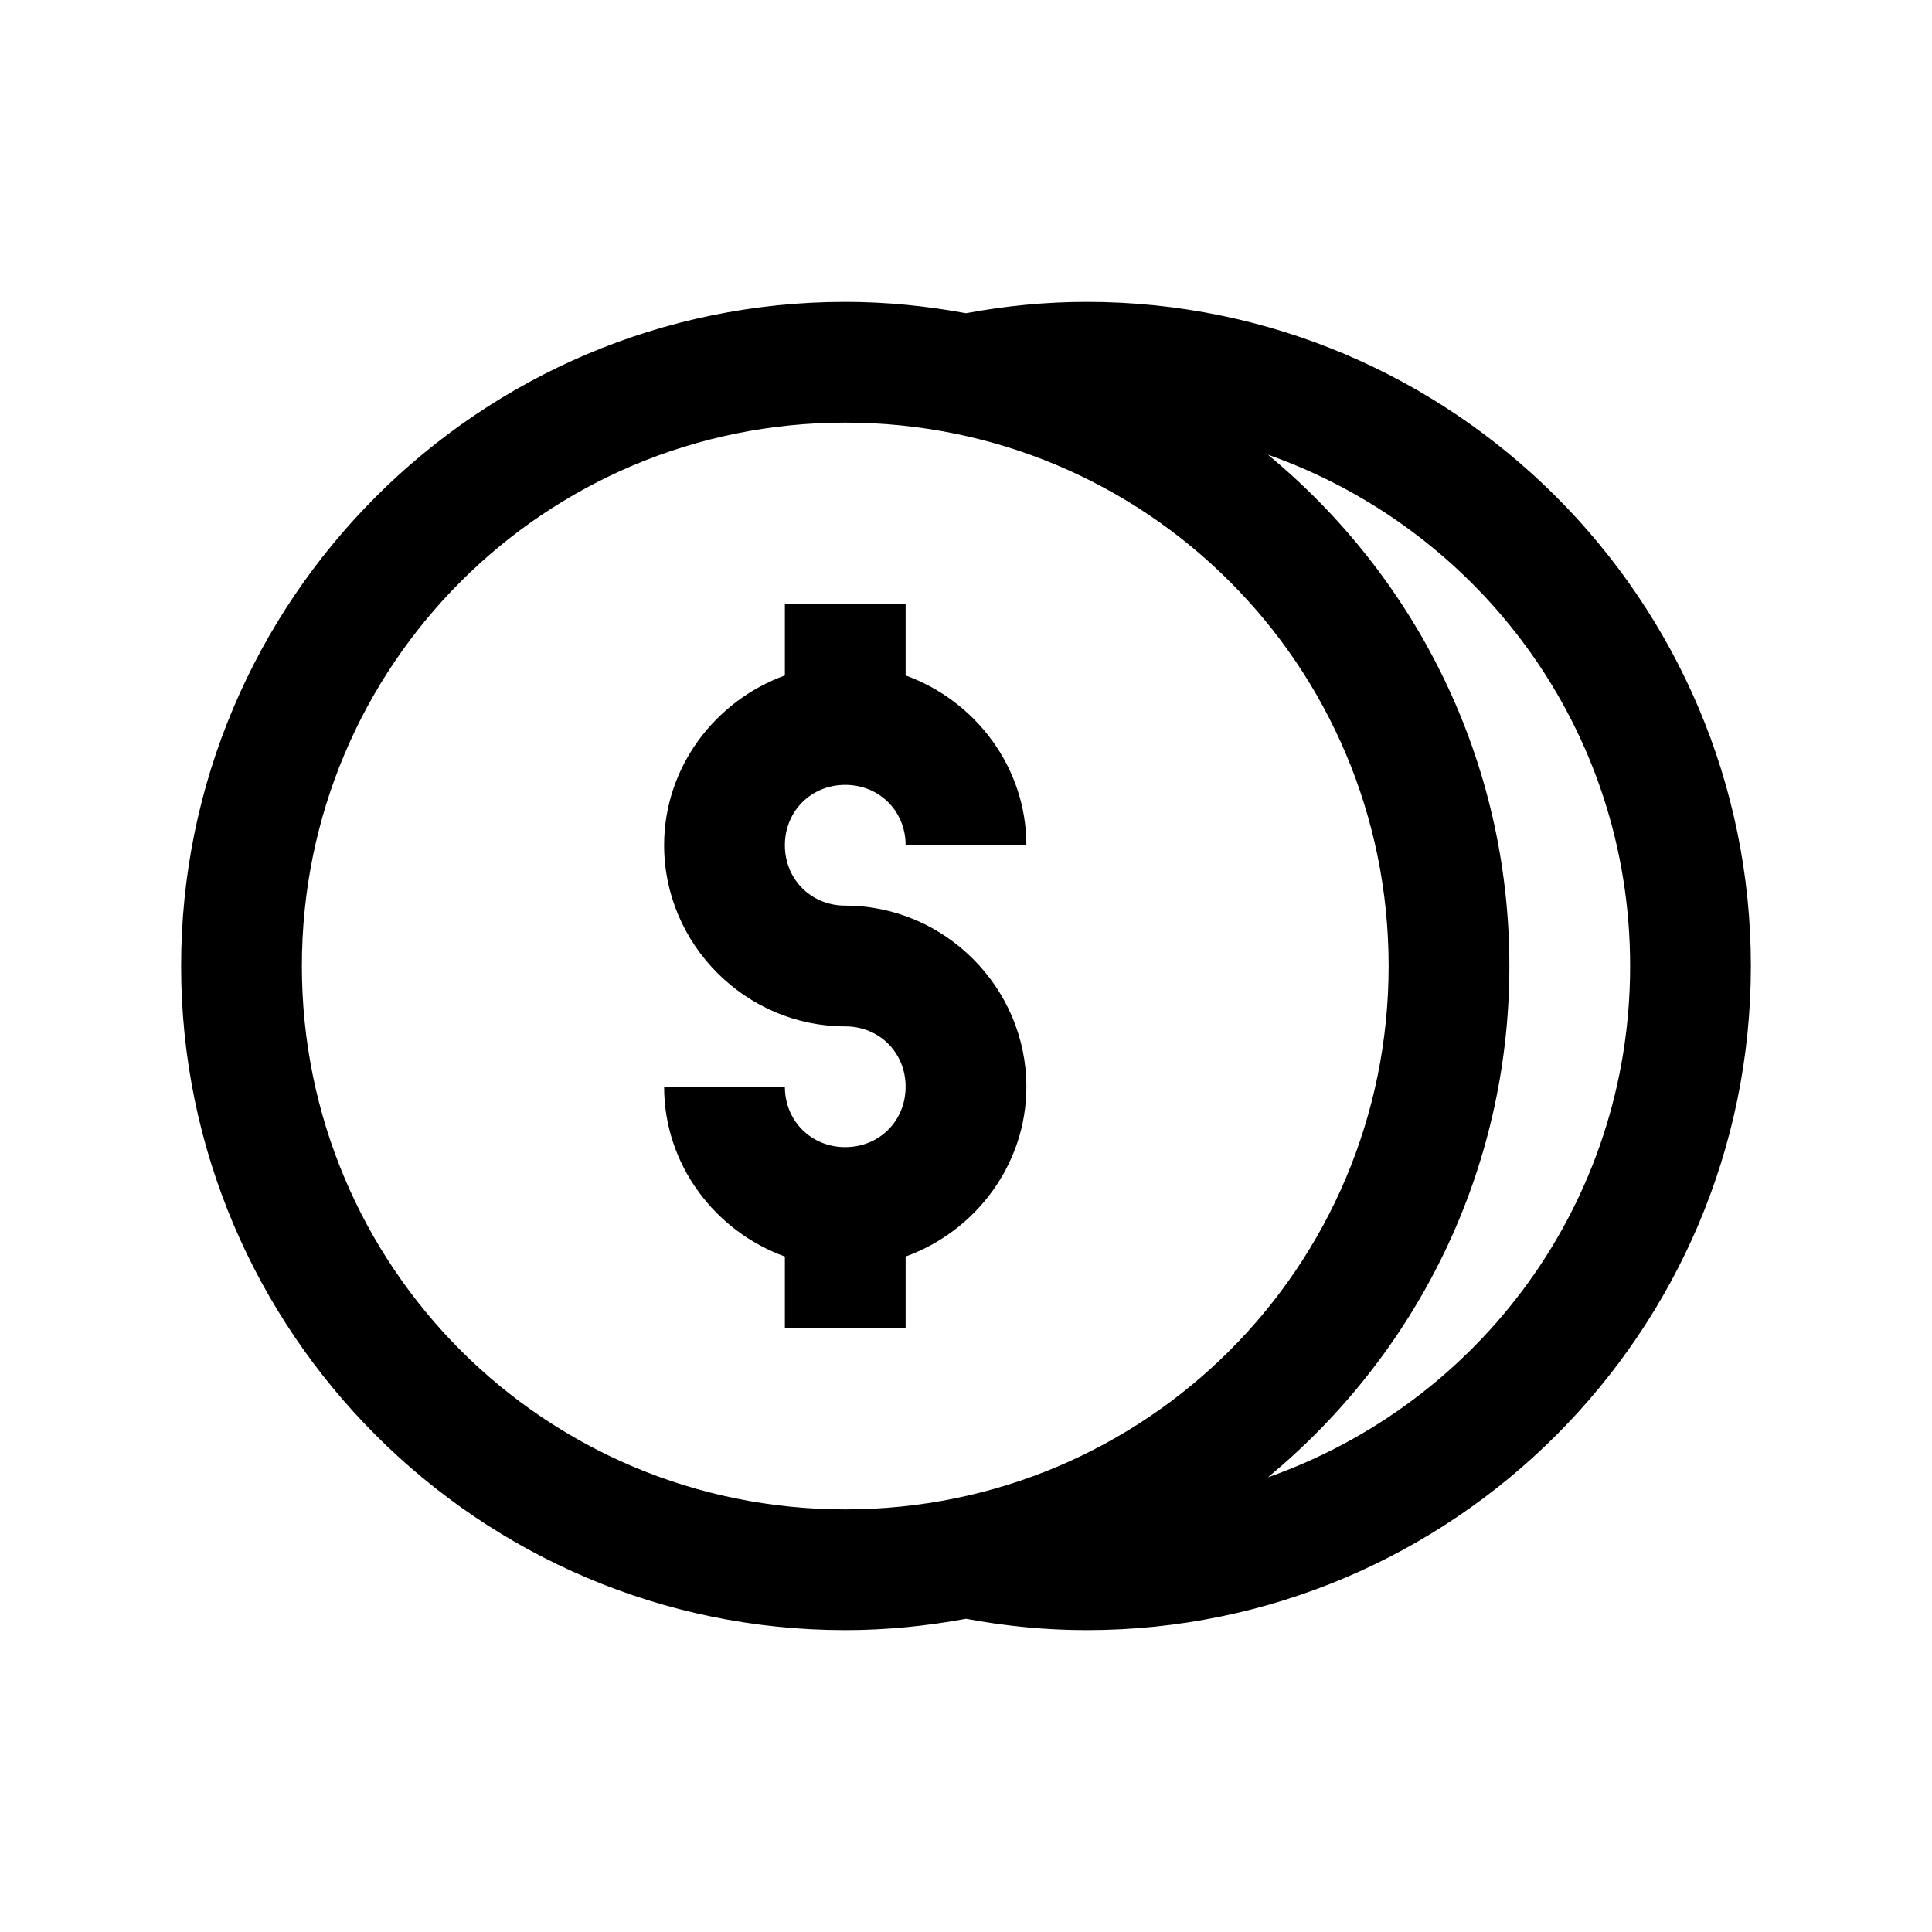 <svg xmlns="http://www.w3.org/2000/svg" viewBox="0 0 32 32">
    <path style="text-indent:0;text-align:start;line-height:normal;text-transform:none;block-progression:tb;-inkscape-font-specification:Bitstream Vera Sans" d="M 14 5 C 7.937 5 3 9.937 3 16 C 3 22.063 7.937 27 14 27 C 14.682 27 15.352 26.932 16 26.812 C 16.649 26.933 17.314 27 18 27 C 24.063 27 29 22.063 29 16 C 29 9.937 24.063 5 18 5 C 17.314 5 16.649 5.067 16 5.188 C 15.352 5.068 14.682 5 14 5 z M 14 7 C 18.982 7 23 11.018 23 16 C 23 20.982 18.982 25 14 25 C 9.018 25 5 20.982 5 16 C 5 11.018 9.018 7 14 7 z M 21 7.531 C 24.498 8.764 27 12.072 27 16 C 27 19.928 24.498 23.236 21 24.469 C 23.446 22.449 25 19.411 25 16 C 25 12.589 23.446 9.551 21 7.531 z M 13 10 L 13 11.188 C 11.844 11.606 11 12.708 11 14 C 11 15.645 12.355 17 14 17 C 14.565 17 15 17.435 15 18 C 15 18.565 14.565 19 14 19 C 13.435 19 13 18.565 13 18 L 11 18 C 11 19.292 11.844 20.394 13 20.812 L 13 22 L 15 22 L 15 20.812 C 16.156 20.394 17 19.292 17 18 C 17 16.355 15.645 15 14 15 C 13.435 15 13 14.565 13 14 C 13 13.435 13.435 13 14 13 C 14.565 13 15 13.435 15 14 L 17 14 C 17 12.708 16.156 11.606 15 11.188 L 15 10 L 13 10 z" color="#000" overflow="visible" font-family="Bitstream Vera Sans"/>
</svg>